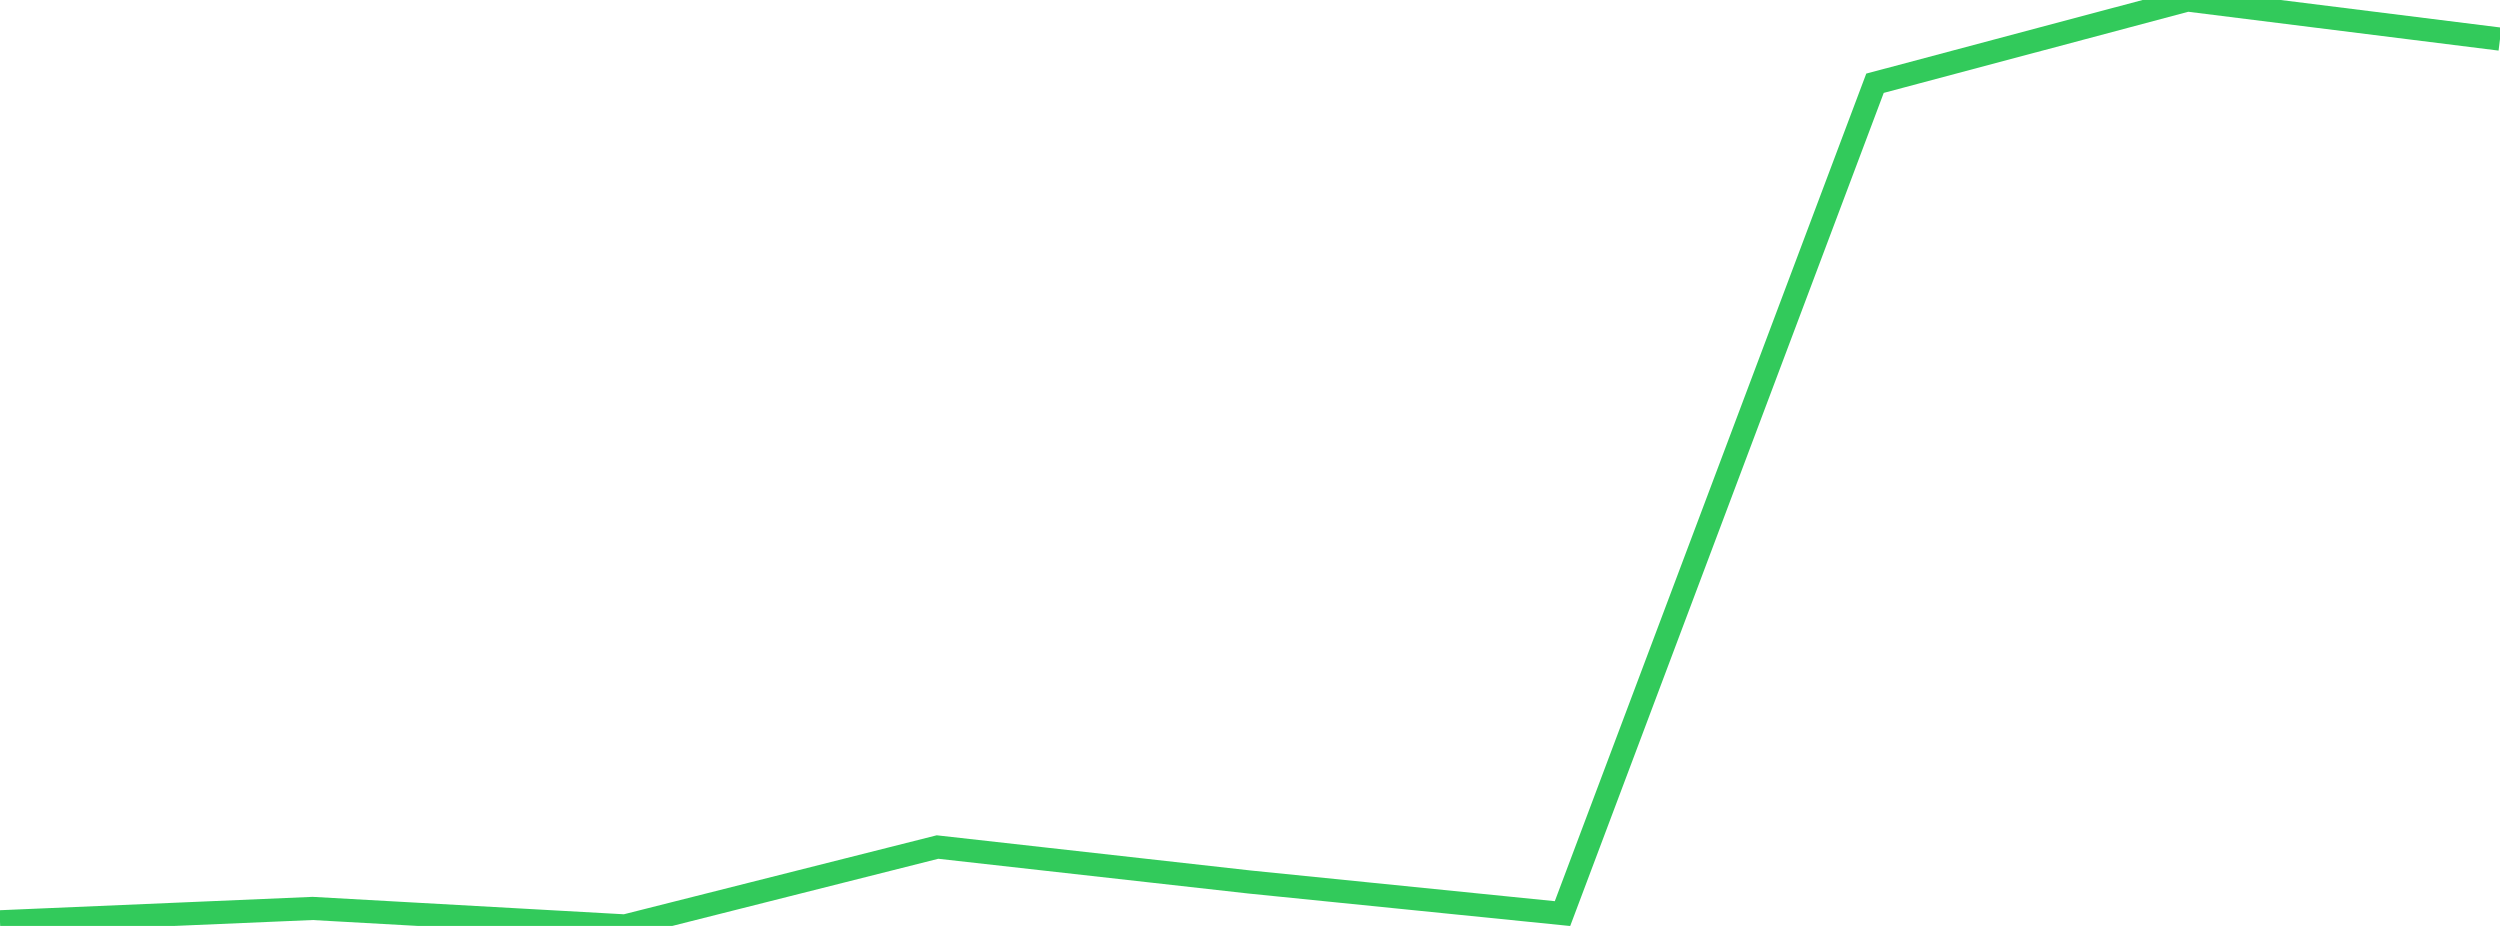 <?xml version="1.0" standalone="no"?>
<!DOCTYPE svg PUBLIC "-//W3C//DTD SVG 1.1//EN" "http://www.w3.org/Graphics/SVG/1.1/DTD/svg11.dtd">

<svg width="135" height="50" viewBox="0 0 135 50" preserveAspectRatio="none" 
  xmlns="http://www.w3.org/2000/svg"
  xmlns:xlink="http://www.w3.org/1999/xlink">


<polyline points="0.0, 49.777 16.875, 49.056 33.75, 50.0 50.625, 45.74 67.5, 47.631 84.375, 49.334 101.25, 4.495 118.125, 0.0 135.0, 2.112" fill="none" stroke="#32ca5b" stroke-width="1.25"/>

</svg>